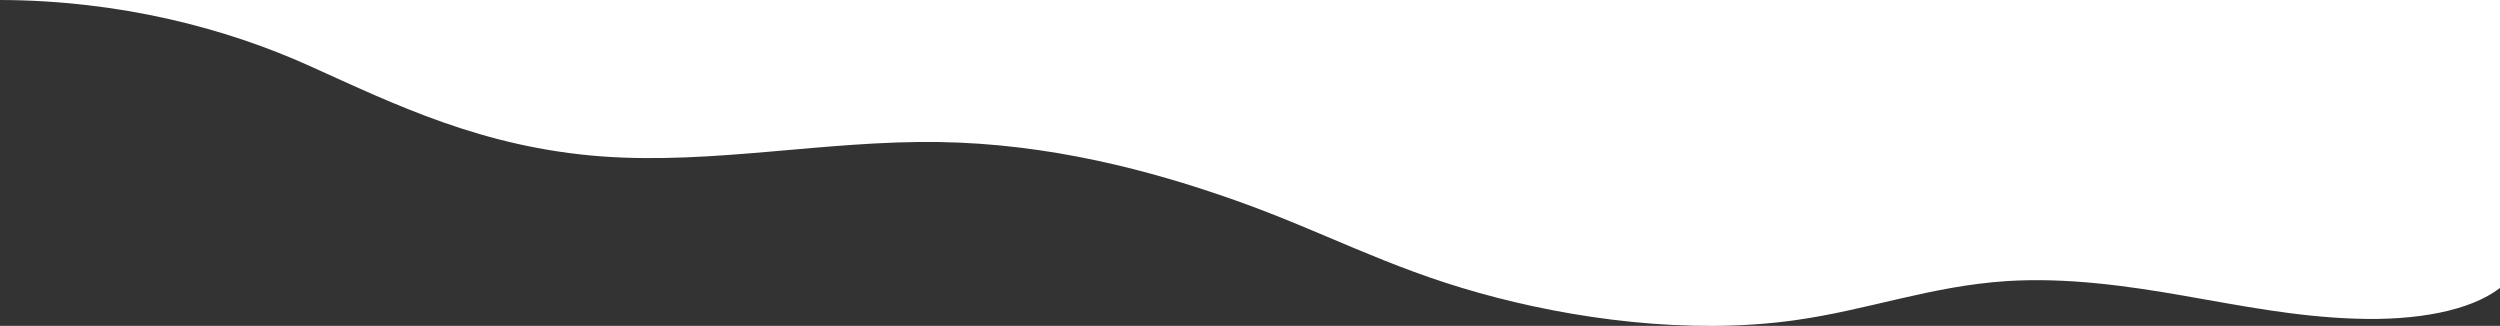 <?xml version="1.0" encoding="UTF-8"?> <svg xmlns="http://www.w3.org/2000/svg" width="2240" height="292" viewBox="0 0 2240 292" fill="none"><rect x="0" y="0" width="2240" height="292" fill="#333333" stroke="none"/> <path d="M0 0C107.807 0.317 203.196 25.395 278.281 59.473C353.79 93.551 432.269 132.098 538.745 140.105C638.859 147.554 739.396 125.767 841.206 127.256C940.047 128.746 1030.4 152.396 1107.61 179.77C1184.82 207.144 1241.75 239.174 1325.32 262.451C1408.89 285.914 1513.24 300.067 1607.42 287.032C1673.59 277.907 1729.59 256.306 1798.31 251.836C1851.76 248.484 1906.06 256.119 1956.12 264.872C2006.6 273.624 2057.08 283.866 2110.95 285.542C2164.83 287.404 2213.27 278.652 2240 257.982V0H0Z" fill="white"></path> </svg> 